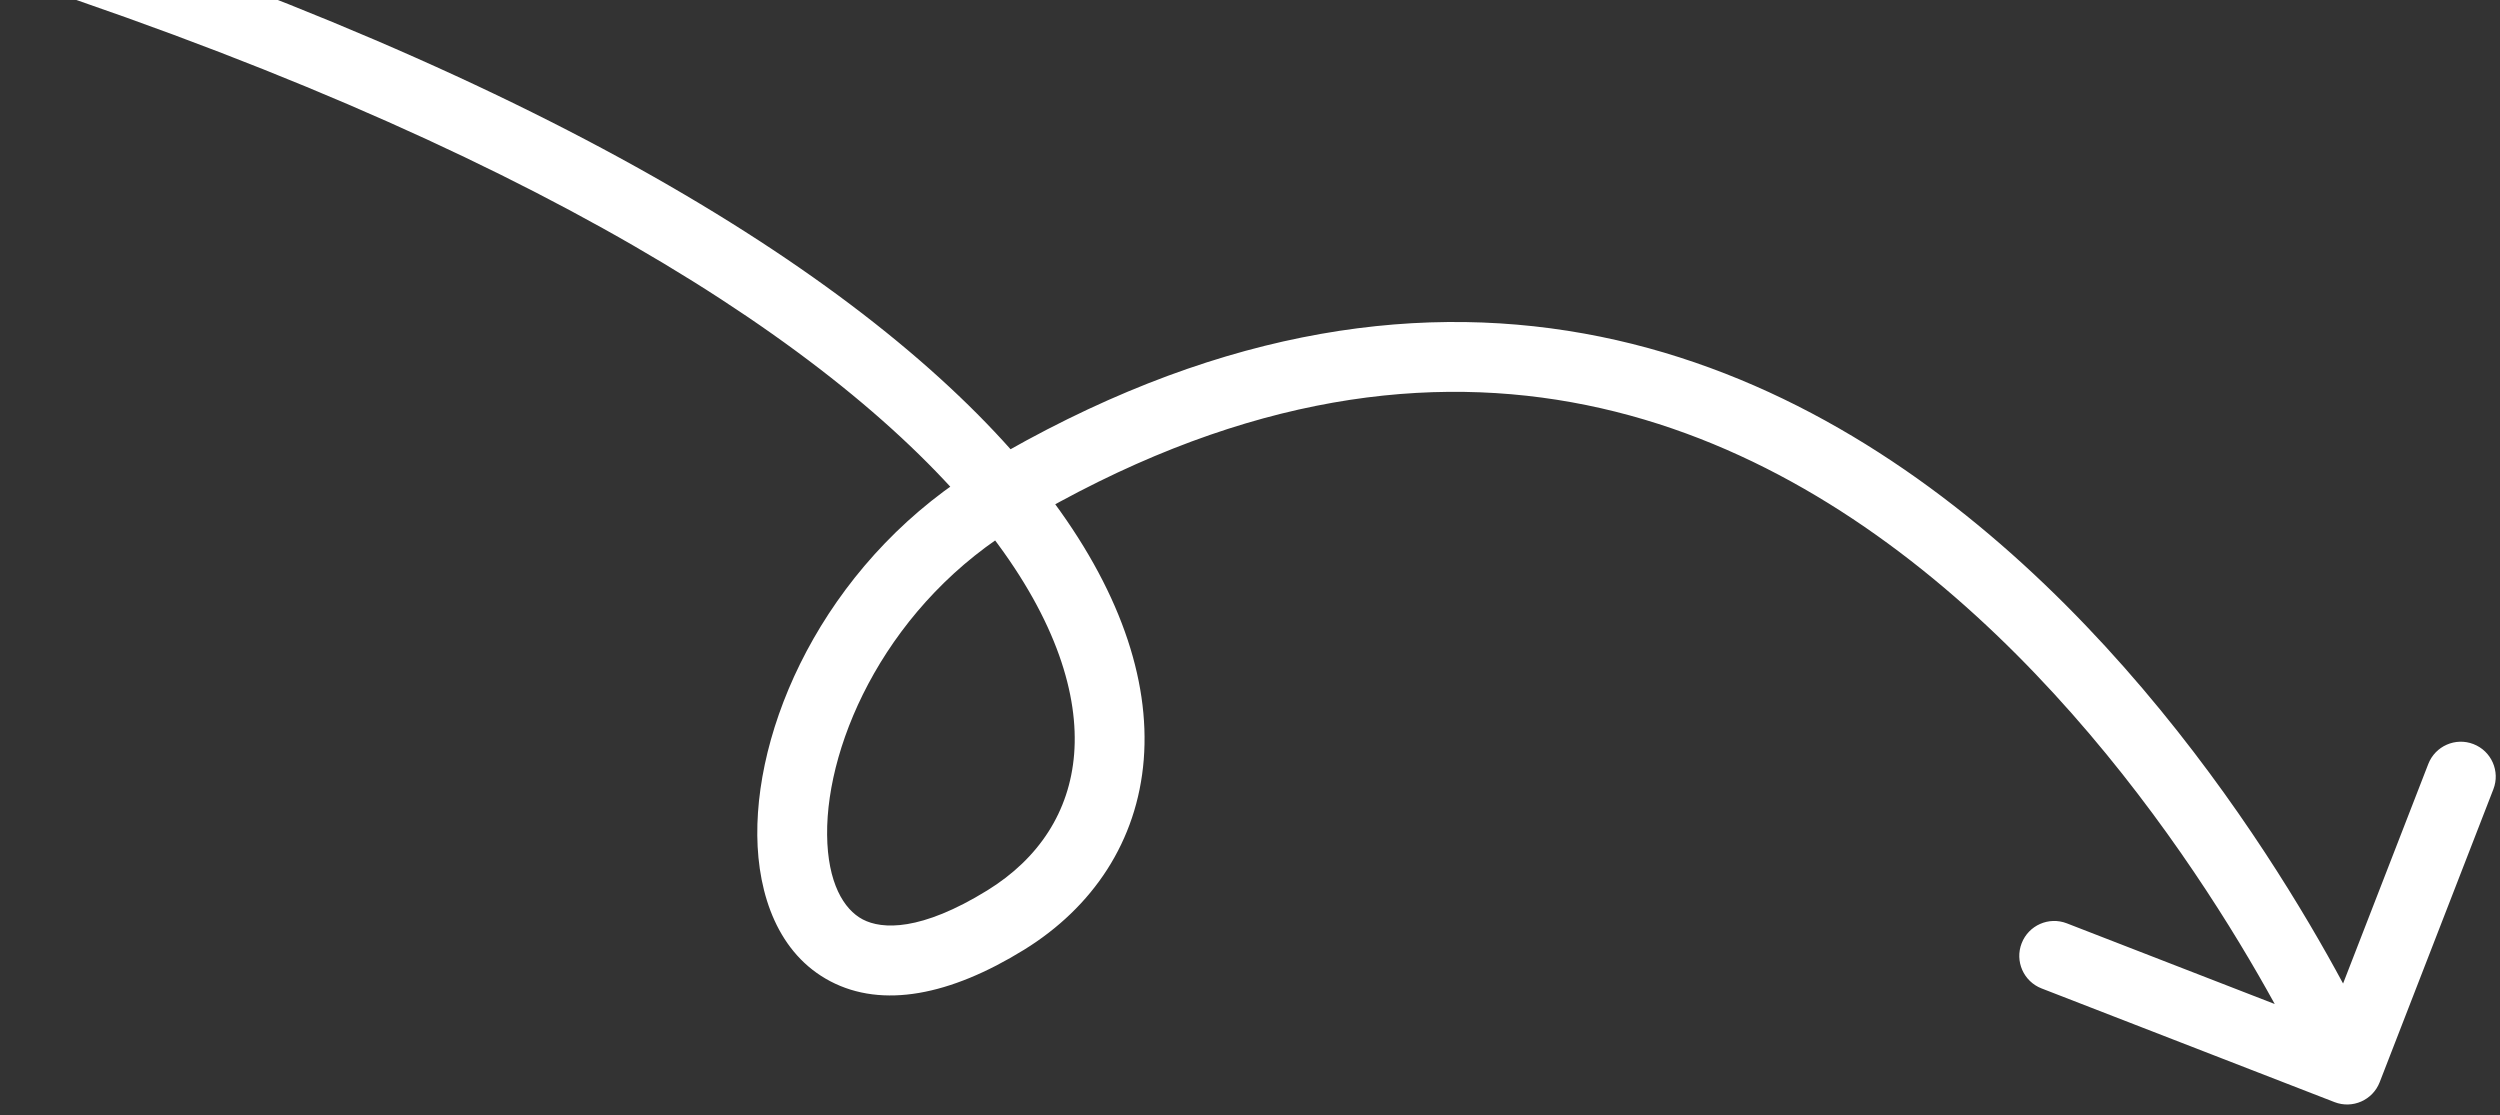 <svg width="213" height="95" viewBox="0 0 213 95" fill="none" xmlns="http://www.w3.org/2000/svg">
<rect x="0" y="0" width="213" height="95" fill="#333333" stroke="none"/>
<path d="M202.749 92.204C202.155 93.735 200.431 94.495 198.9 93.9L173.942 84.214C172.41 83.62 171.65 81.896 172.245 80.365C172.839 78.833 174.562 78.074 176.094 78.668L198.279 87.278L206.889 65.093C207.484 63.561 209.207 62.802 210.738 63.396C212.27 63.99 213.03 65.714 212.435 67.245L202.749 92.204ZM2.379 -1.401C0.821 -1.92 -0.022 -3.605 0.498 -5.164C1.017 -6.722 2.701 -7.565 4.26 -7.045L2.379 -1.401ZM84.118 75.862C88.527 73.142 91.131 69.133 91.517 64.24C91.91 59.26 90.032 52.927 84.521 45.694C73.463 31.181 48.416 13.938 2.379 -1.401L4.26 -7.045C50.719 8.434 77.121 26.165 89.253 42.088C95.338 50.074 97.991 57.825 97.448 64.708C96.898 71.678 93.101 77.311 87.241 80.926L84.118 75.862ZM199.976 91.127C197.254 92.327 197.254 92.328 197.255 92.328C197.254 92.328 197.254 92.328 197.254 92.328C197.254 92.326 197.252 92.323 197.251 92.319C197.247 92.311 197.241 92.297 197.232 92.278C197.215 92.24 197.188 92.18 197.151 92.1C197.077 91.938 196.964 91.694 196.812 91.373C196.508 90.732 196.047 89.787 195.432 88.593C194.202 86.204 192.358 82.826 189.917 78.902C185.023 71.037 177.781 61.058 168.338 52.446C158.894 43.833 147.372 36.696 133.901 34.272C120.494 31.859 104.845 34.056 86.965 44.641L83.934 39.521C102.894 28.298 119.98 25.722 134.955 28.416C149.864 31.099 162.369 38.95 172.347 48.05C182.326 57.152 189.9 67.613 194.968 75.759C197.507 79.84 199.43 83.361 200.722 85.869C201.368 87.124 201.857 88.127 202.186 88.822C202.351 89.169 202.477 89.44 202.562 89.626C202.605 89.719 202.637 89.792 202.66 89.842C202.671 89.868 202.68 89.887 202.686 89.902C202.69 89.909 202.692 89.915 202.694 89.919C202.695 89.921 202.696 89.923 202.696 89.924C202.697 89.926 202.698 89.927 199.976 91.127ZM87.241 80.926C80.93 84.819 75.187 85.932 70.749 83.607C66.305 81.278 64.572 76.248 64.521 71.187C64.42 60.967 70.93 47.219 83.934 39.521L86.965 44.641C75.745 51.282 70.39 63.081 70.47 71.128C70.511 75.2 71.88 77.483 73.51 78.337C75.146 79.194 78.45 79.359 84.118 75.862L87.241 80.926Z" fill="white"/>
</svg>
